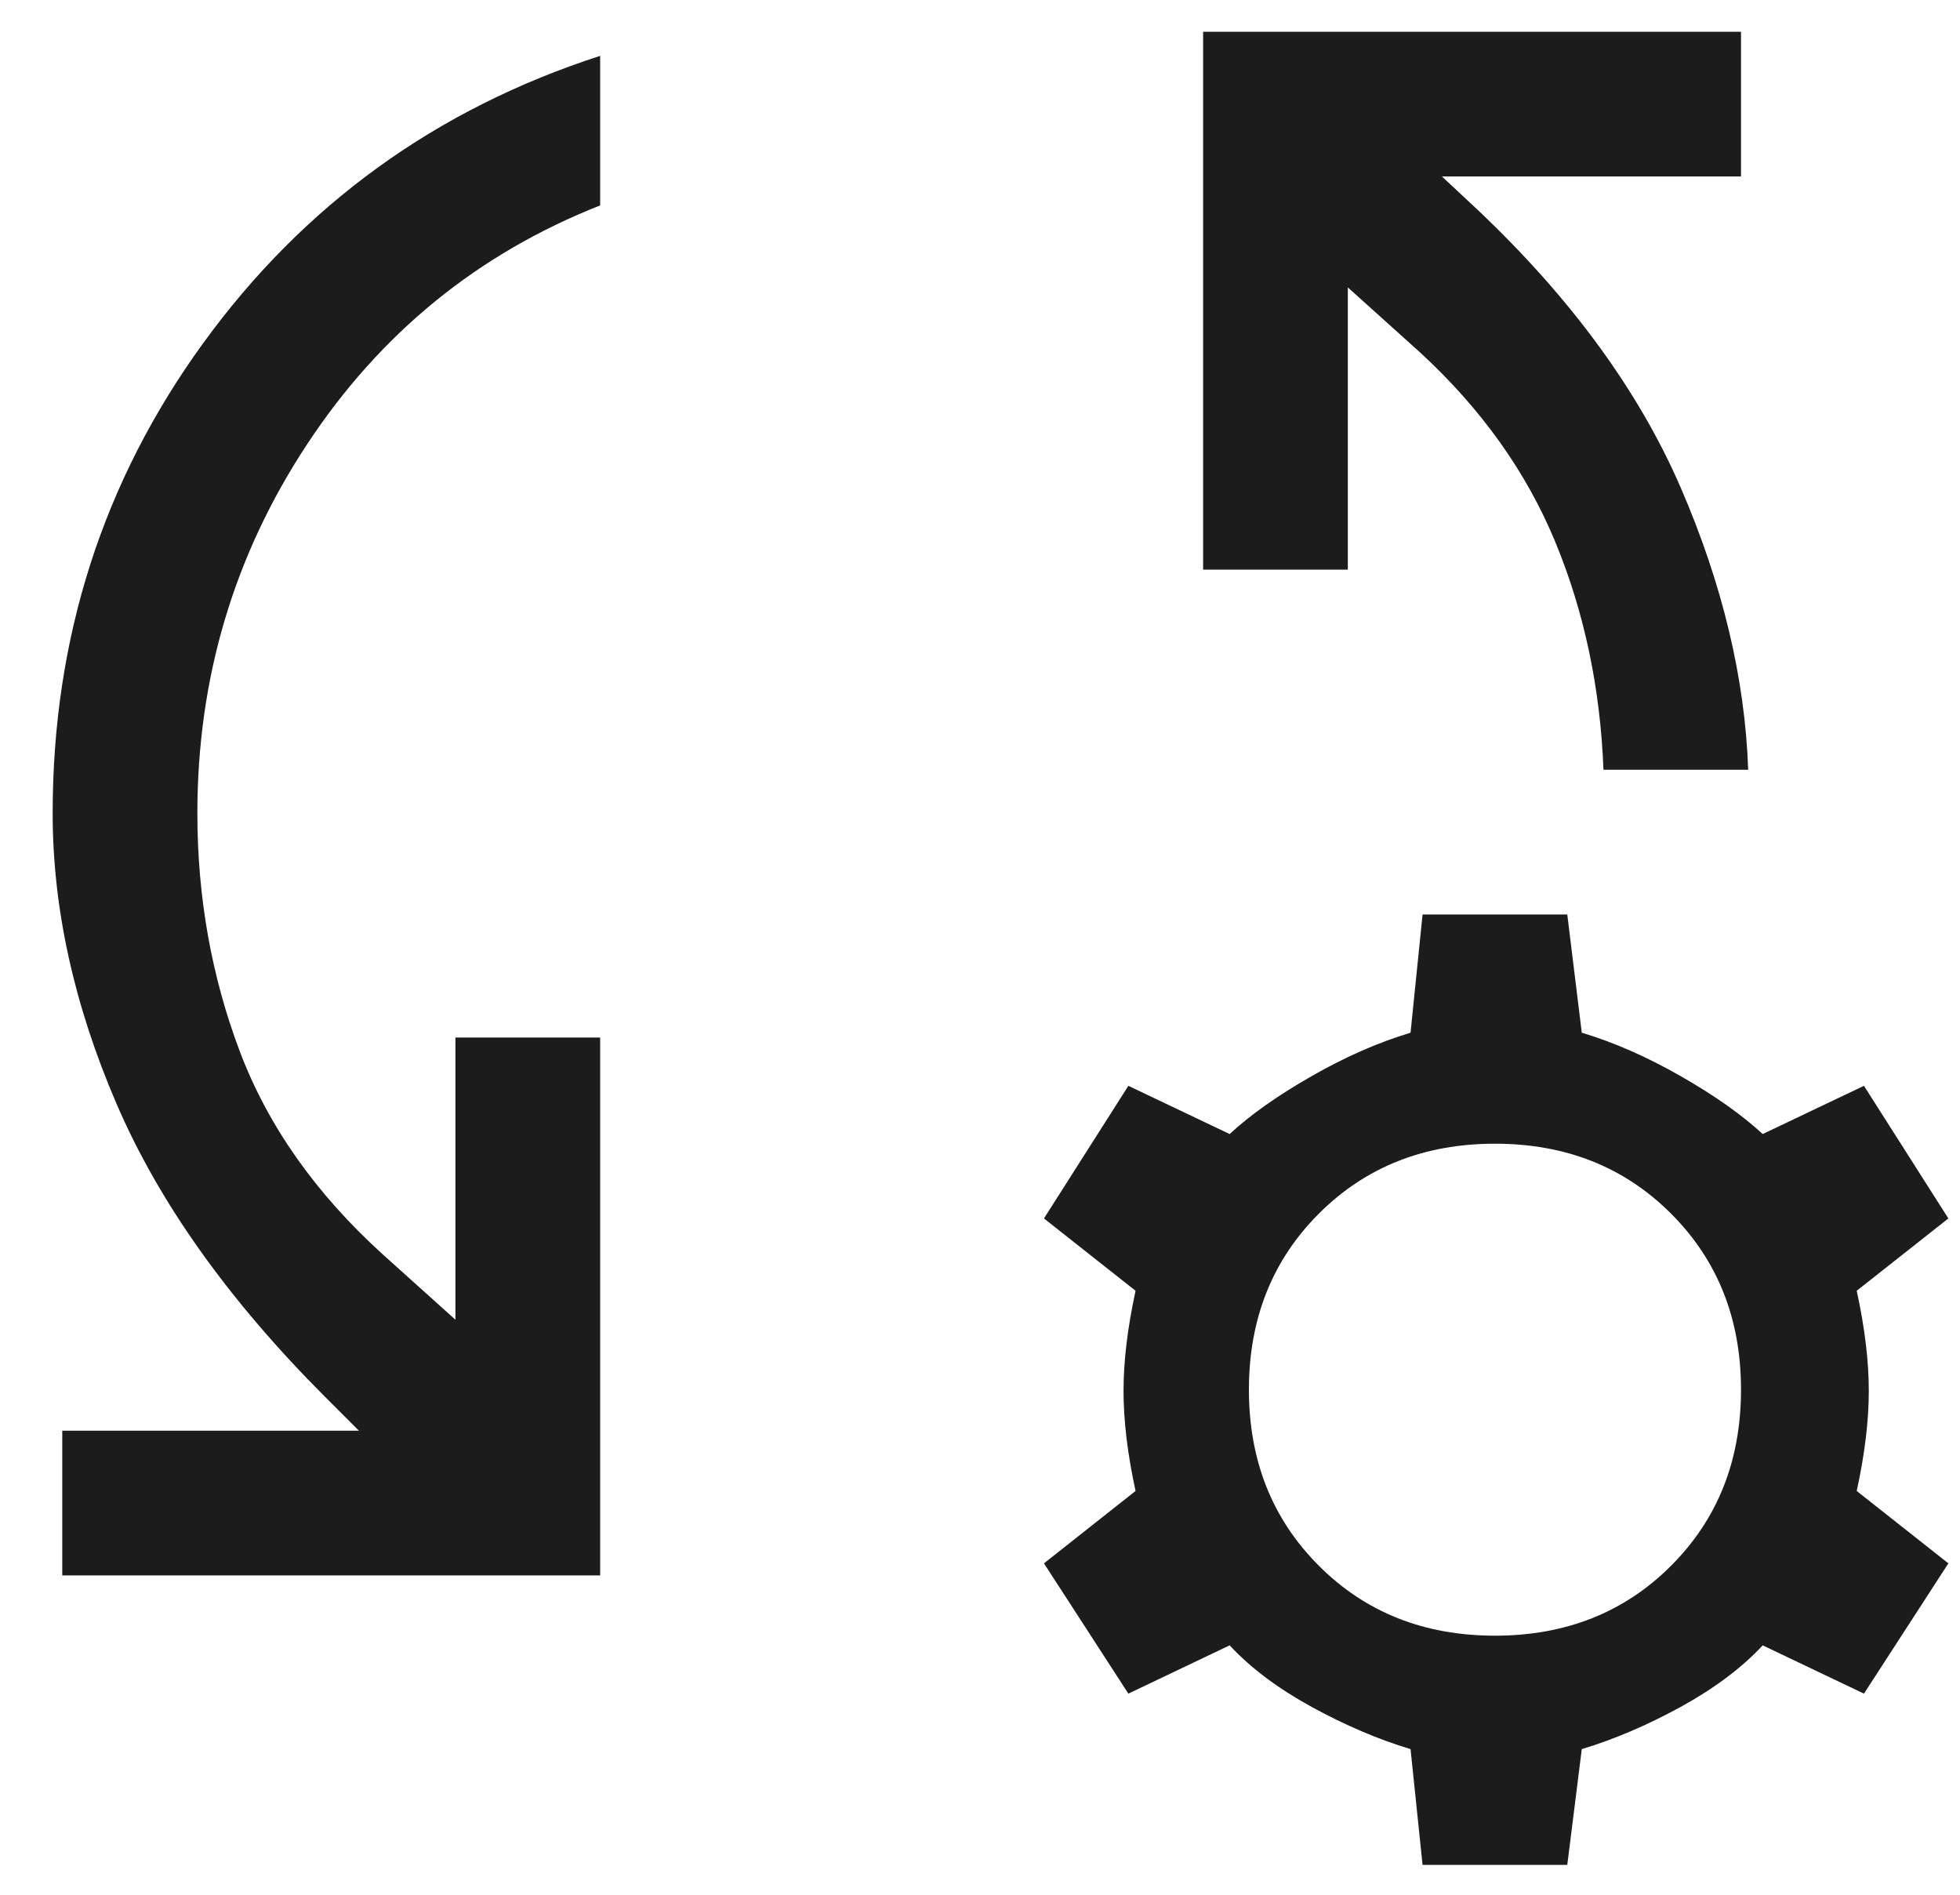 <svg width="30" height="29" viewBox="0 0 30 29" fill="none" xmlns="http://www.w3.org/2000/svg">
<path d="M0.953 24.113V21.898H5.494L4.977 21.381C3.501 19.904 2.436 18.409 1.784 16.895C1.132 15.382 0.806 13.899 0.806 12.447C0.806 9.764 1.575 7.365 3.113 5.248C4.651 3.132 6.676 1.667 9.186 0.855V3.144C7.315 3.882 5.82 5.1 4.701 6.799C3.581 8.497 3.021 10.38 3.021 12.447C3.021 13.727 3.236 14.939 3.667 16.083C4.098 17.228 4.83 18.267 5.863 19.203L6.971 20.199V15.88H9.186V24.113H0.953ZM26.758 11.782H24.543C24.494 10.527 24.248 9.364 23.805 8.294C23.362 7.223 22.673 6.257 21.738 5.396L20.63 4.399V8.718H18.415V0.486H26.648V2.701H22.07L22.624 3.218C24.051 4.571 25.085 5.986 25.725 7.463C26.364 8.94 26.709 10.38 26.758 11.782ZM21.774 28.543L21.59 26.771C21.098 26.623 20.593 26.408 20.076 26.125C19.559 25.841 19.141 25.528 18.821 25.183L17.271 25.922L15.979 23.928L17.381 22.82C17.258 22.254 17.197 21.744 17.197 21.288C17.197 20.833 17.258 20.323 17.381 19.756L15.979 18.649L17.271 16.619L18.821 17.357C19.141 17.061 19.559 16.766 20.076 16.471C20.593 16.175 21.098 15.954 21.59 15.806L21.774 13.997H23.989L24.211 15.806C24.703 15.954 25.208 16.175 25.725 16.471C26.241 16.766 26.66 17.061 26.98 17.357L28.53 16.619L29.822 18.649L28.419 19.756C28.543 20.323 28.604 20.833 28.604 21.288C28.604 21.744 28.543 22.254 28.419 22.82L29.822 23.928L28.53 25.922L26.98 25.183C26.66 25.528 26.241 25.841 25.725 26.125C25.208 26.408 24.703 26.623 24.211 26.771L23.989 28.543H21.774ZM22.882 25.035C23.965 25.035 24.863 24.679 25.577 23.965C26.291 23.251 26.648 22.353 26.648 21.27C26.648 20.187 26.291 19.289 25.577 18.575C24.863 17.861 23.965 17.505 22.882 17.505C21.799 17.505 20.901 17.861 20.187 18.575C19.473 19.289 19.116 20.187 19.116 21.27C19.116 22.353 19.473 23.251 20.187 23.965C20.901 24.679 21.799 25.035 22.882 25.035Z" fill="#1C1C1C"/>
</svg>

